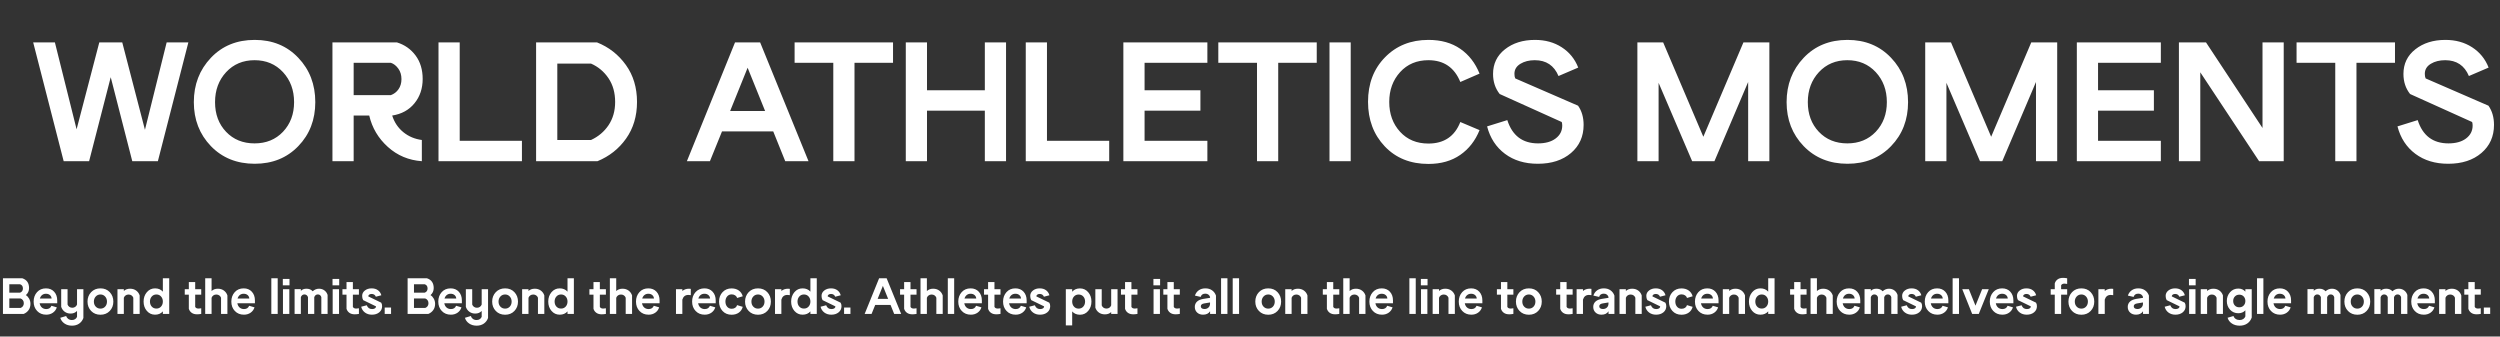 <svg width="884" height="119" viewBox="0 0 884 119" fill="none" xmlns="http://www.w3.org/2000/svg">
<rect x="0" y="0" width="884" height="119" fill="#333333" stroke="none"/>
<path d="M11.732 14.988L19.408 14.988L27.084 45.721L35.111 14.988L43.227 14.988L51.254 45.897L58.93 14.988L66.606 14.988L55.824 57H46.772L39.154 27.293L31.508 57H22.514L11.732 14.988ZM68.539 36.111C68.539 29.9 70.551 24.676 74.574 20.438C78.578 16.219 83.744 14.109 90.072 14.109C96.342 14.109 101.479 16.219 105.482 20.438C109.486 24.637 111.488 29.861 111.488 36.111C111.488 42.342 109.486 47.527 105.482 51.668C101.479 55.828 96.342 57.908 90.072 57.908C83.764 57.908 78.598 55.828 74.574 51.668C70.551 47.488 68.539 42.303 68.539 36.111ZM76.039 36.111C76.039 40.369 77.338 43.865 79.936 46.6C82.533 49.334 85.893 50.701 90.014 50.701C94.115 50.701 97.465 49.334 100.063 46.6C102.68 43.826 103.988 40.33 103.988 36.111C103.988 31.873 102.68 28.338 100.062 25.506C97.445 22.693 94.096 21.287 90.014 21.287C85.932 21.287 82.582 22.693 79.965 25.506C77.348 28.338 76.039 31.873 76.039 36.111ZM138.676 40.857C139.438 43.26 140.756 45.223 142.631 46.746C144.486 48.25 146.664 49.168 149.164 49.5V57C144.516 56.668 140.512 54.988 137.152 51.961C133.773 48.914 131.576 45.213 130.561 40.857H125.053L125.053 57L117.553 57L117.553 14.988L140.346 14.988C143.08 15.828 145.287 17.381 146.967 19.646C148.627 21.893 149.457 24.646 149.457 27.908C149.457 31.287 148.49 34.158 146.557 36.522C144.643 38.885 142.016 40.33 138.676 40.857ZM125.053 22.195V33.65H138.178C139.311 33.24 140.219 32.547 140.902 31.57C141.605 30.574 141.957 29.373 141.957 27.967C141.957 26.541 141.596 25.32 140.873 24.305C140.111 23.23 139.213 22.527 138.178 22.195L125.053 22.195ZM155.053 57V14.988L162.553 14.988V49.793L184.555 49.793V57L155.053 57ZM189.564 57V14.988L211.098 14.988C215.277 16.648 218.686 19.314 221.322 22.986C223.939 26.639 225.248 30.994 225.248 36.053C225.248 41.053 223.959 45.369 221.381 49.002C218.842 52.596 215.473 55.262 211.273 57L189.564 57ZM197.064 49.5H208.988C211.566 48.309 213.627 46.57 215.17 44.285C216.732 41.961 217.514 39.217 217.514 36.053C217.514 32.791 216.732 29.998 215.17 27.674C213.588 25.33 211.527 23.602 208.988 22.488L197.064 22.488V49.5ZM242.885 57L259.906 14.988H268.783L285.893 57H277.66L273.412 46.453H255.307L251.029 57H242.885ZM258.178 39.246H270.541L264.359 23.953L258.178 39.246ZM280.971 22.195V14.988L315.775 14.988V22.195L302.152 22.195V57L294.652 57V22.195L280.971 22.195ZM320.287 57V14.988L327.787 14.988V31.922L348.236 31.922V14.988H355.736V57H348.236V39.129L327.787 39.129V57H320.287ZM362.709 57V14.988L370.209 14.988V49.793L392.211 49.793V57L362.709 57ZM397.221 57V14.988L426.928 14.988V22.195L404.721 22.195V31.922L424.467 31.922V39.129H404.721V49.793H426.928V57H397.221ZM430.795 22.195V14.988L465.6 14.988V22.195L451.977 22.195V57H444.477V22.195L430.795 22.195ZM470.111 57V14.988H477.611V57L470.111 57ZM516.371 28.992C514.281 23.855 510.521 21.287 505.092 21.287C500.971 21.287 497.631 22.693 495.072 25.506C492.514 28.338 491.234 31.854 491.234 36.053C491.234 40.291 492.514 43.807 495.072 46.6C497.611 49.373 500.951 50.76 505.092 50.76C510.619 50.76 514.379 48.221 516.371 43.143L523.168 46.014C521.664 49.744 519.389 52.664 516.342 54.773C513.275 56.902 509.525 57.967 505.092 57.967C498.725 57.967 493.578 55.897 489.652 51.756C485.707 47.596 483.734 42.342 483.734 35.994C483.734 29.588 485.736 24.344 489.74 20.262C493.744 16.16 498.861 14.109 505.092 14.109C509.564 14.109 513.324 15.164 516.371 17.273C519.398 19.363 521.664 22.283 523.168 26.033L516.371 28.992ZM532.982 42.469C534.74 47.957 538.363 50.701 543.852 50.701C546.469 50.701 548.539 50.125 550.062 48.973C551.625 47.801 552.406 46.277 552.406 44.402C552.406 43.914 552.348 43.494 552.23 43.143L530.287 33.24C528.725 31.268 527.943 28.904 527.943 26.15C527.943 22.557 529.34 19.656 532.133 17.449C534.945 15.223 538.49 14.109 542.768 14.109C546.4 14.109 549.555 14.979 552.23 16.717C554.926 18.455 556.869 20.848 558.061 23.895L551.088 26.883C549.525 23.152 546.732 21.287 542.709 21.287C540.717 21.287 539.027 21.707 537.641 22.547C536.215 23.406 535.502 24.588 535.502 26.092C535.502 26.775 535.6 27.322 535.795 27.732L558.002 37.371C559.311 39.227 559.965 41.492 559.965 44.168C559.965 48.25 558.48 51.56 555.512 54.1C552.543 56.639 548.627 57.908 543.764 57.908C539.174 57.908 535.307 56.736 532.162 54.393C529.018 52.049 526.908 48.816 525.834 44.695L532.982 42.469ZM578.979 57V14.988L588.09 14.988L602.299 48.357L616.479 14.988L625.648 14.988V57H618.148V28.992L606.225 57H598.344L586.479 29.285V57H578.979ZM631.742 36.111C631.742 29.9 633.754 24.676 637.777 20.438C641.781 16.219 646.947 14.109 653.275 14.109C659.545 14.109 664.682 16.219 668.686 20.438C672.689 24.637 674.691 29.861 674.691 36.111C674.691 42.342 672.689 47.527 668.686 51.668C664.682 55.828 659.545 57.908 653.275 57.908C646.967 57.908 641.801 55.828 637.777 51.668C633.754 47.488 631.742 42.303 631.742 36.111ZM639.242 36.111C639.242 40.369 640.541 43.865 643.139 46.6C645.736 49.334 649.096 50.701 653.217 50.701C657.318 50.701 660.668 49.334 663.266 46.6C665.883 43.826 667.191 40.33 667.191 36.111C667.191 31.873 665.883 28.338 663.266 25.506C660.648 22.693 657.299 21.287 653.217 21.287C649.135 21.287 645.785 22.693 643.168 25.506C640.551 28.338 639.242 31.873 639.242 36.111ZM680.756 57V14.988H689.867L704.076 48.357L718.256 14.988L727.426 14.988V57H719.926V28.992L708.002 57H700.121L688.256 29.285V57H680.756ZM734.369 57V14.988L764.076 14.988V22.195L741.869 22.195V31.922L761.615 31.922V39.129H741.869V49.793H764.076V57L734.369 57ZM770.463 57V14.988L780.043 14.988L800.023 45.252V14.988L807.523 14.988V57H798.822L778.021 25.564V57H770.463ZM812.064 22.195V14.988L846.869 14.988V22.195L833.246 22.195V57L825.746 57V22.195L812.064 22.195ZM854.896 42.469C856.654 47.957 860.277 50.701 865.766 50.701C868.383 50.701 870.453 50.125 871.977 48.973C873.539 47.801 874.32 46.277 874.32 44.402C874.32 43.914 874.262 43.494 874.145 43.143L852.201 33.24C850.639 31.268 849.857 28.904 849.857 26.15C849.857 22.557 851.254 19.656 854.047 17.449C856.859 15.223 860.404 14.109 864.682 14.109C868.314 14.109 871.469 14.979 874.145 16.717C876.84 18.455 878.783 20.848 879.975 23.895L873.002 26.883C871.439 23.152 868.646 21.287 864.623 21.287C862.631 21.287 860.941 21.707 859.555 22.547C858.129 23.406 857.416 24.588 857.416 26.092C857.416 26.775 857.514 27.322 857.709 27.732L879.916 37.371C881.225 39.227 881.879 41.492 881.879 44.168C881.879 48.25 880.395 51.56 877.426 54.1C874.457 56.639 870.541 57.908 865.678 57.908C861.088 57.908 857.221 56.736 854.076 54.393C850.932 52.049 848.822 48.816 847.748 44.695L854.896 42.469Z" fill="white"/>
<path d="M1.046 111V98.397H7.884C9.478 98.924 10.274 100.078 10.274 101.859C10.274 102.873 9.896 103.705 9.141 104.355C9.592 104.625 9.976 105.038 10.292 105.595C10.608 106.157 10.767 106.77 10.767 107.432C10.767 108.293 10.55 109.028 10.116 109.638C9.683 110.247 9.105 110.701 8.385 111H1.046ZM3.296 103.494H7.075C7.761 103.236 8.104 102.738 8.104 102C8.104 101.232 7.761 100.734 7.075 100.506H3.296V103.494ZM3.296 108.891H7.269C7.608 108.768 7.887 108.562 8.104 108.275C8.314 107.994 8.42 107.643 8.42 107.221C8.42 106.799 8.314 106.444 8.104 106.157C7.881 105.853 7.603 105.647 7.269 105.542H3.296V108.891ZM20.083 108.68C19.849 109.453 19.395 110.08 18.721 110.561C18.053 111.035 17.259 111.272 16.339 111.272C15.026 111.272 13.957 110.836 13.131 109.963C12.305 109.096 11.892 107.988 11.892 106.641C11.892 105.305 12.296 104.188 13.104 103.292C13.901 102.407 14.95 101.965 16.251 101.965C17.452 101.965 18.416 102.36 19.143 103.151C19.869 103.937 20.232 104.962 20.232 106.228V107.238H14.019C14.142 107.889 14.411 108.393 14.827 108.75C15.243 109.107 15.759 109.286 16.374 109.286C17.265 109.286 17.871 108.896 18.193 108.117L20.083 108.68ZM14.089 105.568H18.246C18.217 105.076 18.023 104.672 17.666 104.355C17.303 104.033 16.831 103.872 16.251 103.872C15.718 103.872 15.264 104.021 14.889 104.32C14.52 104.613 14.253 105.029 14.089 105.568ZM21.314 112.371L23.405 111.738C23.528 112.16 23.769 112.503 24.126 112.767C24.489 113.03 24.926 113.162 25.436 113.162C25.881 113.162 26.265 113.054 26.587 112.837C26.915 112.614 27.132 112.339 27.237 112.011V109.954C26.645 110.569 25.89 110.877 24.97 110.877C24.155 110.877 23.452 110.657 22.86 110.218C22.274 109.778 21.867 109.204 21.639 108.495V102.255H23.889V107.687C24.012 108.021 24.22 108.293 24.513 108.504C24.806 108.715 25.157 108.82 25.567 108.82C25.972 108.82 26.32 108.715 26.613 108.504C26.912 108.287 27.12 108.009 27.237 107.669V102.255H29.487V112.441C29.194 113.268 28.699 113.927 28.002 114.419C27.299 114.911 26.449 115.157 25.453 115.157C24.422 115.157 23.534 114.899 22.79 114.384C22.04 113.862 21.548 113.191 21.314 112.371ZM30.946 106.641C30.946 105.316 31.374 104.203 32.23 103.301C33.079 102.41 34.178 101.965 35.525 101.965C36.873 101.965 37.966 102.41 38.804 103.301C39.653 104.203 40.078 105.316 40.078 106.641C40.078 107.971 39.653 109.078 38.804 109.963C37.954 110.848 36.861 111.29 35.525 111.29C34.184 111.29 33.085 110.848 32.23 109.963C31.374 109.078 30.946 107.971 30.946 106.641ZM33.196 106.641C33.196 107.367 33.416 107.962 33.855 108.425C34.295 108.894 34.852 109.128 35.525 109.128C36.193 109.128 36.744 108.894 37.178 108.425C37.611 107.956 37.828 107.361 37.828 106.641C37.828 105.926 37.608 105.328 37.169 104.848C36.73 104.367 36.182 104.127 35.525 104.127C34.852 104.127 34.295 104.367 33.855 104.848C33.416 105.328 33.196 105.926 33.196 106.641ZM41.537 111V102.255H43.787V102.896C44.355 102.357 45.094 102.088 46.002 102.088C46.84 102.088 47.558 102.308 48.155 102.747C48.747 103.181 49.157 103.755 49.386 104.47V111H47.136V105.278C47.013 104.944 46.808 104.672 46.52 104.461C46.233 104.25 45.882 104.145 45.466 104.145C45.05 104.145 44.698 104.25 44.411 104.461C44.112 104.678 43.904 104.956 43.787 105.296V111H41.537ZM50.774 106.623C50.774 105.322 51.158 104.221 51.926 103.318C52.693 102.416 53.66 101.965 54.826 101.965C55.98 101.965 56.9 102.354 57.586 103.134V98.397H59.836V111H57.586V110.104C56.9 110.883 55.98 111.272 54.826 111.272C53.66 111.272 52.693 110.827 51.926 109.937C51.158 109.046 50.774 107.941 50.774 106.623ZM53.024 106.623C53.024 107.35 53.235 107.944 53.657 108.407C54.079 108.876 54.63 109.11 55.31 109.11C55.977 109.11 56.523 108.876 56.944 108.407C57.372 107.933 57.586 107.338 57.586 106.623C57.586 105.914 57.372 105.319 56.944 104.839C56.523 104.364 55.977 104.127 55.31 104.127C54.636 104.127 54.088 104.364 53.666 104.839C53.238 105.319 53.024 105.914 53.024 106.623ZM71.156 111C70.617 111.094 70.125 111.141 69.68 111.141C68.894 111.141 68.259 110.962 67.772 110.604C67.28 110.247 66.946 109.772 66.77 109.181V104.197H65.329V102.255H66.77V99.732H69.02V102.255H71.156V104.197H69.02V108.513C69.214 108.911 69.615 109.11 70.225 109.11C70.482 109.11 70.793 109.075 71.156 109.005V111ZM72.562 111V98.397H74.812V102.914C75.387 102.363 76.125 102.088 77.027 102.088C77.865 102.088 78.583 102.308 79.181 102.747C79.772 103.181 80.183 103.755 80.411 104.47V111H78.161V105.278C78.038 104.944 77.833 104.672 77.546 104.461C77.259 104.25 76.907 104.145 76.491 104.145C76.075 104.145 75.724 104.25 75.436 104.461C75.138 104.678 74.93 104.956 74.812 105.296V111H72.562ZM89.991 108.68C89.757 109.453 89.303 110.08 88.629 110.561C87.961 111.035 87.167 111.272 86.247 111.272C84.935 111.272 83.865 110.836 83.039 109.963C82.213 109.096 81.8 107.988 81.8 106.641C81.8 105.305 82.204 104.188 83.013 103.292C83.81 102.407 84.858 101.965 86.159 101.965C87.36 101.965 88.324 102.36 89.051 103.151C89.777 103.937 90.141 104.962 90.141 106.228V107.238H83.927C84.05 107.889 84.319 108.393 84.735 108.75C85.151 109.107 85.667 109.286 86.282 109.286C87.173 109.286 87.779 108.896 88.102 108.117L89.991 108.68ZM83.997 105.568H88.154C88.125 105.076 87.932 104.672 87.574 104.355C87.211 104.033 86.739 103.872 86.159 103.872C85.626 103.872 85.172 104.021 84.797 104.32C84.428 104.613 84.161 105.029 83.997 105.568ZM95.941 111V98.397H98.191V111H95.941ZM100.002 98.634H102.366V100.884H100.002V98.634ZM100.055 111V102.255H102.305V111H100.055ZM112.816 102.088C113.549 102.088 114.188 102.293 114.732 102.703C115.266 103.107 115.635 103.641 115.84 104.303V111H113.625V105.076C113.426 104.432 113.01 104.109 112.377 104.109C112.072 104.109 111.812 104.197 111.595 104.373C111.378 104.549 111.22 104.789 111.12 105.094V111H108.905V105.076C108.806 104.783 108.647 104.549 108.431 104.373C108.208 104.197 107.941 104.109 107.631 104.109C107.338 104.109 107.08 104.197 106.857 104.373C106.641 104.549 106.482 104.789 106.383 105.094V111H104.168V102.237H106.383V102.861C106.84 102.346 107.508 102.088 108.387 102.088C109.301 102.088 110.027 102.39 110.566 102.993C111.223 102.39 111.973 102.088 112.816 102.088ZM117.58 98.634H119.944V100.884H117.58V98.634ZM117.633 111V102.255H119.883V111H117.633ZM126.914 111C126.375 111.094 125.883 111.141 125.438 111.141C124.652 111.141 124.017 110.962 123.53 110.604C123.038 110.247 122.704 109.772 122.528 109.181V104.197H121.087V102.255H122.528V99.732H124.778V102.255H126.914V104.197H124.778V108.513C124.972 108.911 125.373 109.11 125.982 109.11C126.24 109.11 126.551 109.075 126.914 109.005V111ZM132.899 104.918C132.63 104.268 132.132 103.942 131.405 103.942C131.06 103.942 130.775 104.021 130.553 104.18C130.33 104.338 130.219 104.546 130.219 104.804L134.789 107.019C135.006 107.347 135.114 107.763 135.114 108.267C135.114 109.163 134.774 109.89 134.095 110.446C133.421 110.997 132.56 111.272 131.511 111.272C130.544 111.272 129.721 111.018 129.041 110.508C128.355 109.992 127.913 109.31 127.714 108.46L129.691 107.941C130.025 108.838 130.649 109.286 131.563 109.286C131.991 109.286 132.334 109.198 132.592 109.022C132.844 108.847 132.97 108.618 132.97 108.337L128.417 106.122C128.177 105.694 128.057 105.196 128.057 104.628C128.057 103.86 128.379 103.225 129.023 102.721C129.668 102.217 130.462 101.965 131.405 101.965C132.308 101.965 133.061 102.19 133.664 102.642C134.256 103.087 134.648 103.676 134.842 104.408L132.899 104.918ZM136.028 108.75H138.278V111H136.028V108.75ZM144.132 111V98.397H150.97C152.563 98.924 153.36 100.078 153.36 101.859C153.36 102.873 152.982 103.705 152.227 104.355C152.678 104.625 153.062 105.038 153.378 105.595C153.694 106.157 153.853 106.77 153.853 107.432C153.853 108.293 153.636 109.028 153.202 109.638C152.769 110.247 152.191 110.701 151.471 111H144.132ZM146.382 103.494H150.161C150.847 103.236 151.189 102.738 151.189 102C151.189 101.232 150.847 100.734 150.161 100.506H146.382V103.494ZM146.382 108.891H150.354C150.694 108.768 150.973 108.562 151.189 108.275C151.4 107.994 151.506 107.643 151.506 107.221C151.506 106.799 151.4 106.444 151.189 106.157C150.967 105.853 150.688 105.647 150.354 105.542H146.382V108.891ZM163.169 108.68C162.935 109.453 162.48 110.08 161.807 110.561C161.139 111.035 160.345 111.272 159.425 111.272C158.112 111.272 157.043 110.836 156.217 109.963C155.391 109.096 154.978 107.988 154.978 106.641C154.978 105.305 155.382 104.188 156.19 103.292C156.987 102.407 158.036 101.965 159.337 101.965C160.538 101.965 161.502 102.36 162.229 103.151C162.955 103.937 163.318 104.962 163.318 106.228V107.238H157.104C157.228 107.889 157.497 108.393 157.913 108.75C158.329 109.107 158.845 109.286 159.46 109.286C160.351 109.286 160.957 108.896 161.279 108.117L163.169 108.68ZM157.175 105.568H161.332C161.303 105.076 161.109 104.672 160.752 104.355C160.389 104.033 159.917 103.872 159.337 103.872C158.804 103.872 158.35 104.021 157.975 104.32C157.605 104.613 157.339 105.029 157.175 105.568ZM164.399 112.371L166.491 111.738C166.614 112.16 166.854 112.503 167.212 112.767C167.575 113.03 168.012 113.162 168.521 113.162C168.967 113.162 169.351 113.054 169.673 112.837C170.001 112.614 170.218 112.339 170.323 112.011V109.954C169.731 110.569 168.976 110.877 168.056 110.877C167.241 110.877 166.538 110.657 165.946 110.218C165.36 109.778 164.953 109.204 164.725 108.495V102.255H166.975V107.687C167.098 108.021 167.306 108.293 167.599 108.504C167.892 108.715 168.243 108.82 168.653 108.82C169.058 108.82 169.406 108.715 169.699 108.504C169.998 108.287 170.206 108.009 170.323 107.669V102.255H172.573V112.441C172.28 113.268 171.785 113.927 171.088 114.419C170.385 114.911 169.535 115.157 168.539 115.157C167.508 115.157 166.62 114.899 165.876 114.384C165.126 113.862 164.634 113.191 164.399 112.371ZM174.032 106.641C174.032 105.316 174.46 104.203 175.315 103.301C176.165 102.41 177.264 101.965 178.611 101.965C179.959 101.965 181.052 102.41 181.89 103.301C182.739 104.203 183.164 105.316 183.164 106.641C183.164 107.971 182.739 109.078 181.89 109.963C181.04 110.848 179.947 111.29 178.611 111.29C177.27 111.29 176.171 110.848 175.315 109.963C174.46 109.078 174.032 107.971 174.032 106.641ZM176.282 106.641C176.282 107.367 176.502 107.962 176.941 108.425C177.381 108.894 177.938 109.128 178.611 109.128C179.279 109.128 179.83 108.894 180.264 108.425C180.697 107.956 180.914 107.361 180.914 106.641C180.914 105.926 180.694 105.328 180.255 104.848C179.815 104.367 179.268 104.127 178.611 104.127C177.938 104.127 177.381 104.367 176.941 104.848C176.502 105.328 176.282 105.926 176.282 106.641ZM184.623 111V102.255H186.873V102.896C187.441 102.357 188.18 102.088 189.088 102.088C189.926 102.088 190.644 102.308 191.241 102.747C191.833 103.181 192.243 103.755 192.472 104.47V111H190.222V105.278C190.099 104.944 189.894 104.672 189.606 104.461C189.319 104.25 188.968 104.145 188.552 104.145C188.136 104.145 187.784 104.25 187.497 104.461C187.198 104.678 186.99 104.956 186.873 105.296V111H184.623ZM193.86 106.623C193.86 105.322 194.244 104.221 195.012 103.318C195.779 102.416 196.746 101.965 197.912 101.965C199.066 101.965 199.986 102.354 200.672 103.134V98.397H202.922V111H200.672V110.104C199.986 110.883 199.066 111.272 197.912 111.272C196.746 111.272 195.779 110.827 195.012 109.937C194.244 109.046 193.86 107.941 193.86 106.623ZM196.11 106.623C196.11 107.35 196.321 107.944 196.743 108.407C197.165 108.876 197.716 109.11 198.396 109.11C199.063 109.11 199.608 108.876 200.03 108.407C200.458 107.933 200.672 107.338 200.672 106.623C200.672 105.914 200.458 105.319 200.03 104.839C199.608 104.364 199.063 104.127 198.396 104.127C197.722 104.127 197.174 104.364 196.752 104.839C196.324 105.319 196.11 105.914 196.11 106.623ZM214.242 111C213.703 111.094 213.211 111.141 212.766 111.141C211.98 111.141 211.345 110.962 210.858 110.604C210.366 110.247 210.032 109.772 209.856 109.181V104.197H208.415V102.255H209.856V99.732H212.106V102.255H214.242V104.197H212.106V108.513C212.3 108.911 212.701 109.11 213.311 109.11C213.568 109.11 213.879 109.075 214.242 109.005V111ZM215.648 111V98.397H217.898V102.914C218.473 102.363 219.211 102.088 220.113 102.088C220.951 102.088 221.669 102.308 222.267 102.747C222.858 103.181 223.269 103.755 223.497 104.47V111H221.247V105.278C221.124 104.944 220.919 104.672 220.632 104.461C220.345 104.25 219.993 104.145 219.577 104.145C219.161 104.145 218.81 104.25 218.522 104.461C218.224 104.678 218.016 104.956 217.898 105.296V111H215.648ZM233.077 108.68C232.843 109.453 232.389 110.08 231.715 110.561C231.047 111.035 230.253 111.272 229.333 111.272C228.021 111.272 226.951 110.836 226.125 109.963C225.299 109.096 224.886 107.988 224.886 106.641C224.886 105.305 225.29 104.188 226.099 103.292C226.896 102.407 227.944 101.965 229.245 101.965C230.446 101.965 231.41 102.36 232.137 103.151C232.863 103.937 233.227 104.962 233.227 106.228V107.238H227.013C227.136 107.889 227.405 108.393 227.821 108.75C228.237 109.107 228.753 109.286 229.368 109.286C230.259 109.286 230.865 108.896 231.188 108.117L233.077 108.68ZM227.083 105.568H231.24C231.211 105.076 231.018 104.672 230.66 104.355C230.297 104.033 229.825 103.872 229.245 103.872C228.712 103.872 228.258 104.021 227.883 104.32C227.514 104.613 227.247 105.029 227.083 105.568ZM244.266 104.373C244.008 104.314 243.721 104.285 243.404 104.285C242.32 104.285 241.611 104.839 241.277 105.946V111H239.027V102.255H241.277V102.896C241.916 102.357 242.704 102.088 243.642 102.088C243.882 102.088 244.09 102.105 244.266 102.141V104.373ZM252.923 108.68C252.688 109.453 252.234 110.08 251.561 110.561C250.893 111.035 250.099 111.272 249.179 111.272C247.866 111.272 246.797 110.836 245.971 109.963C245.145 109.096 244.731 107.988 244.731 106.641C244.731 105.305 245.136 104.188 245.944 103.292C246.741 102.407 247.79 101.965 249.091 101.965C250.292 101.965 251.256 102.36 251.982 103.151C252.709 103.937 253.072 104.962 253.072 106.228V107.238H246.858C246.981 107.889 247.251 108.393 247.667 108.75C248.083 109.107 248.599 109.286 249.214 109.286C250.104 109.286 250.711 108.896 251.033 108.117L252.923 108.68ZM246.929 105.568H251.086C251.057 105.076 250.863 104.672 250.506 104.355C250.143 104.033 249.671 103.872 249.091 103.872C248.558 103.872 248.104 104.021 247.729 104.32C247.359 104.613 247.093 105.029 246.929 105.568ZM258.688 111.29C257.376 111.29 256.31 110.848 255.489 109.963C254.669 109.078 254.259 107.965 254.259 106.623C254.259 105.287 254.672 104.18 255.498 103.301C256.324 102.422 257.388 101.982 258.688 101.982C259.708 101.982 260.566 102.234 261.264 102.738C261.955 103.242 262.412 103.919 262.635 104.769L260.631 105.366C260.531 104.985 260.312 104.681 259.972 104.452C259.614 104.212 259.198 104.092 258.724 104.092C258.056 104.092 257.52 104.335 257.115 104.821C256.711 105.308 256.509 105.908 256.509 106.623C256.509 107.361 256.711 107.971 257.115 108.451C257.52 108.938 258.062 109.181 258.741 109.181C259.222 109.181 259.635 109.061 259.98 108.82C260.314 108.586 260.531 108.275 260.631 107.889L262.635 108.495C262.412 109.356 261.955 110.036 261.264 110.534C260.566 111.038 259.708 111.29 258.688 111.29ZM263.452 106.641C263.452 105.316 263.88 104.203 264.735 103.301C265.585 102.41 266.684 101.965 268.031 101.965C269.379 101.965 270.472 102.41 271.31 103.301C272.159 104.203 272.584 105.316 272.584 106.641C272.584 107.971 272.159 109.078 271.31 109.963C270.46 110.848 269.367 111.29 268.031 111.29C266.689 111.29 265.591 110.848 264.735 109.963C263.88 109.078 263.452 107.971 263.452 106.641ZM265.702 106.641C265.702 107.367 265.922 107.962 266.361 108.425C266.801 108.894 267.357 109.128 268.031 109.128C268.699 109.128 269.25 108.894 269.684 108.425C270.117 107.956 270.334 107.361 270.334 106.641C270.334 105.926 270.114 105.328 269.675 104.848C269.235 104.367 268.688 104.127 268.031 104.127C267.357 104.127 266.801 104.367 266.361 104.848C265.922 105.328 265.702 105.926 265.702 106.641ZM279.281 104.373C279.023 104.314 278.736 104.285 278.42 104.285C277.336 104.285 276.627 104.839 276.293 105.946V111H274.043V102.255H276.293V102.896C276.932 102.357 277.72 102.088 278.657 102.088C278.897 102.088 279.105 102.105 279.281 102.141V104.373ZM279.747 106.623C279.747 105.322 280.131 104.221 280.898 103.318C281.666 102.416 282.633 101.965 283.799 101.965C284.953 101.965 285.873 102.354 286.559 103.134V98.397H288.809V111H286.559V110.104C285.873 110.883 284.953 111.272 283.799 111.272C282.633 111.272 281.666 110.827 280.898 109.937C280.131 109.046 279.747 107.941 279.747 106.623ZM281.997 106.623C281.997 107.35 282.208 107.944 282.63 108.407C283.052 108.876 283.603 109.11 284.282 109.11C284.95 109.11 285.495 108.876 285.917 108.407C286.345 107.933 286.559 107.338 286.559 106.623C286.559 105.914 286.345 105.319 285.917 104.839C285.495 104.364 284.95 104.127 284.282 104.127C283.608 104.127 283.061 104.364 282.639 104.839C282.211 105.319 281.997 105.914 281.997 106.623ZM295.339 104.918C295.069 104.268 294.571 103.942 293.845 103.942C293.499 103.942 293.215 104.021 292.992 104.18C292.77 104.338 292.658 104.546 292.658 104.804L297.229 107.019C297.445 107.347 297.554 107.763 297.554 108.267C297.554 109.163 297.214 109.89 296.534 110.446C295.86 110.997 294.999 111.272 293.95 111.272C292.983 111.272 292.16 111.018 291.48 110.508C290.795 109.992 290.353 109.31 290.153 108.46L292.131 107.941C292.465 108.838 293.089 109.286 294.003 109.286C294.431 109.286 294.773 109.198 295.031 109.022C295.283 108.847 295.409 108.618 295.409 108.337L290.856 106.122C290.616 105.694 290.496 105.196 290.496 104.628C290.496 103.86 290.818 103.225 291.463 102.721C292.107 102.217 292.901 101.965 293.845 101.965C294.747 101.965 295.5 102.19 296.104 102.642C296.695 103.087 297.088 103.676 297.281 104.408L295.339 104.918ZM298.468 108.75H300.718V111H298.468V108.75ZM305.745 111L310.852 98.397H313.515L318.647 111H316.178L314.903 107.836H309.472L308.188 111H305.745ZM310.333 105.674H314.042L312.188 101.086L310.333 105.674ZM324.088 111C323.549 111.094 323.057 111.141 322.611 111.141C321.826 111.141 321.19 110.962 320.704 110.604C320.212 110.247 319.878 109.772 319.702 109.181V104.197H318.261V102.255H319.702V99.732H321.952V102.255H324.088V104.197H321.952V108.513C322.146 108.911 322.547 109.11 323.156 109.11C323.414 109.11 323.725 109.075 324.088 109.005V111ZM325.494 111V98.397H327.744V102.914C328.318 102.363 329.057 102.088 329.959 102.088C330.797 102.088 331.515 102.308 332.112 102.747C332.704 103.181 333.114 103.755 333.343 104.47V111H331.093V105.278C330.97 104.944 330.765 104.672 330.478 104.461C330.19 104.25 329.839 104.145 329.423 104.145C329.007 104.145 328.655 104.25 328.368 104.461C328.069 104.678 327.861 104.956 327.744 105.296V111H325.494ZM335.145 111V98.397H337.395V111H335.145ZM347.036 108.68C346.802 109.453 346.348 110.08 345.674 110.561C345.006 111.035 344.212 111.272 343.292 111.272C341.979 111.272 340.91 110.836 340.084 109.963C339.258 109.096 338.845 107.988 338.845 106.641C338.845 105.305 339.249 104.188 340.058 103.292C340.854 102.407 341.903 101.965 343.204 101.965C344.405 101.965 345.369 102.36 346.096 103.151C346.822 103.937 347.186 104.962 347.186 106.228V107.238H340.972C341.095 107.889 341.364 108.393 341.78 108.75C342.196 109.107 342.712 109.286 343.327 109.286C344.218 109.286 344.824 108.896 345.146 108.117L347.036 108.68ZM341.042 105.568H345.199C345.17 105.076 344.977 104.672 344.619 104.355C344.256 104.033 343.784 103.872 343.204 103.872C342.671 103.872 342.217 104.021 341.842 104.32C341.473 104.613 341.206 105.029 341.042 105.568ZM353.777 111C353.238 111.094 352.746 111.141 352.301 111.141C351.516 111.141 350.88 110.962 350.394 110.604C349.901 110.247 349.567 109.772 349.392 109.181V104.197H347.95V102.255H349.392V99.732H351.642V102.255H353.777V104.197H351.642V108.513C351.835 108.911 352.236 109.11 352.846 109.11C353.104 109.11 353.414 109.075 353.777 109.005V111ZM362.874 108.68C362.64 109.453 362.186 110.08 361.512 110.561C360.844 111.035 360.05 111.272 359.13 111.272C357.817 111.272 356.748 110.836 355.922 109.963C355.096 109.096 354.683 107.988 354.683 106.641C354.683 105.305 355.087 104.188 355.896 103.292C356.692 102.407 357.741 101.965 359.042 101.965C360.243 101.965 361.207 102.36 361.934 103.151C362.66 103.937 363.023 104.962 363.023 106.228V107.238H356.81C356.933 107.889 357.202 108.393 357.618 108.75C358.034 109.107 358.55 109.286 359.165 109.286C360.056 109.286 360.662 108.896 360.984 108.117L362.874 108.68ZM356.88 105.568H361.037C361.008 105.076 360.814 104.672 360.457 104.355C360.094 104.033 359.622 103.872 359.042 103.872C358.509 103.872 358.055 104.021 357.68 104.32C357.311 104.613 357.044 105.029 356.88 105.568ZM369.132 104.918C368.862 104.268 368.364 103.942 367.638 103.942C367.292 103.942 367.008 104.021 366.785 104.18C366.562 104.338 366.451 104.546 366.451 104.804L371.021 107.019C371.238 107.347 371.347 107.763 371.347 108.267C371.347 109.163 371.007 109.89 370.327 110.446C369.653 110.997 368.792 111.272 367.743 111.272C366.776 111.272 365.953 111.018 365.273 110.508C364.588 109.992 364.146 109.31 363.946 108.46L365.924 107.941C366.258 108.838 366.882 109.286 367.796 109.286C368.224 109.286 368.566 109.198 368.824 109.022C369.076 108.847 369.202 108.618 369.202 108.337L364.649 106.122C364.409 105.694 364.289 105.196 364.289 104.628C364.289 103.86 364.611 103.225 365.256 102.721C365.9 102.217 366.694 101.965 367.638 101.965C368.54 101.965 369.293 102.19 369.896 102.642C370.488 103.087 370.881 103.676 371.074 104.408L369.132 104.918ZM376.875 115.052V102.255H379.125V103.151C379.811 102.372 380.73 101.982 381.885 101.982C383.051 101.982 384.018 102.428 384.785 103.318C385.553 104.209 385.937 105.311 385.937 106.623C385.937 107.93 385.553 109.034 384.785 109.937C384.018 110.839 383.051 111.29 381.885 111.29C380.73 111.29 379.811 110.9 379.125 110.121V115.052H376.875ZM379.125 106.623C379.125 107.344 379.336 107.941 379.758 108.416C380.18 108.891 380.728 109.128 381.401 109.128C382.075 109.128 382.623 108.891 383.045 108.416C383.473 107.936 383.687 107.338 383.687 106.623C383.687 105.908 383.476 105.316 383.054 104.848C382.632 104.379 382.081 104.145 381.401 104.145C380.728 104.145 380.18 104.379 379.758 104.848C379.336 105.316 379.125 105.908 379.125 106.623ZM395.165 102.255V111H392.915V110.35C392.347 110.889 391.608 111.158 390.7 111.158C389.862 111.158 389.147 110.941 388.556 110.508C387.958 110.068 387.545 109.494 387.316 108.785V102.255H389.566V107.977C389.689 108.311 389.897 108.583 390.19 108.794C390.483 109.005 390.835 109.11 391.245 109.11C391.661 109.11 392.013 109.005 392.3 108.794C392.587 108.583 392.792 108.305 392.915 107.959V102.255H395.165ZM402.205 111C401.666 111.094 401.174 111.141 400.729 111.141C399.943 111.141 399.308 110.962 398.821 110.604C398.329 110.247 397.995 109.772 397.819 109.181V104.197H396.378V102.255H397.819V99.732H400.069V102.255H402.205V104.197H400.069V108.513C400.263 108.911 400.664 109.11 401.273 109.11C401.531 109.11 401.842 109.075 402.205 109.005V111ZM407.848 98.634H410.212V100.884H407.848V98.634ZM407.9 111V102.255H410.15V111H407.9ZM417.182 111C416.643 111.094 416.15 111.141 415.705 111.141C414.92 111.141 414.284 110.962 413.798 110.604C413.306 110.247 412.972 109.772 412.796 109.181V104.197H411.354V102.255H412.796V99.732H415.046V102.255H417.182V104.197H415.046V108.513C415.239 108.911 415.641 109.11 416.25 109.11C416.508 109.11 416.818 109.075 417.182 109.005V111ZM422.525 104.522C422.783 103.737 423.231 103.116 423.87 102.659C424.515 102.196 425.3 101.965 426.226 101.965C427.157 101.965 427.945 102.196 428.59 102.659C429.24 103.122 429.7 103.743 429.97 104.522V111H427.887V110.068C427.359 110.871 426.536 111.272 425.417 111.272C424.544 111.272 423.838 111.018 423.299 110.508C422.754 109.992 422.481 109.333 422.481 108.53C422.481 107.763 422.745 107.133 423.272 106.641C423.782 106.166 424.521 105.85 425.487 105.691L427.869 105.313V104.988C427.77 104.666 427.573 104.391 427.28 104.162C427.005 103.945 426.647 103.837 426.208 103.837C425.335 103.837 424.784 104.221 424.556 104.988L422.525 104.522ZM424.608 108.319C424.608 108.624 424.726 108.858 424.96 109.022C425.194 109.187 425.511 109.269 425.909 109.269C426.478 109.269 426.946 109.093 427.315 108.741C427.685 108.39 427.869 107.924 427.869 107.344V106.948L425.795 107.291C425.004 107.42 424.608 107.763 424.608 108.319ZM431.771 111V98.397H434.021V111H431.771ZM435.885 111V98.397H438.135V111H435.885ZM443.874 106.641C443.874 105.316 444.302 104.203 445.157 103.301C446.007 102.41 447.105 101.965 448.453 101.965C449.801 101.965 450.894 102.41 451.731 103.301C452.581 104.203 453.006 105.316 453.006 106.641C453.006 107.971 452.581 109.078 451.731 109.963C450.882 110.848 449.789 111.29 448.453 111.29C447.111 111.29 446.013 110.848 445.157 109.963C444.302 109.078 443.874 107.971 443.874 106.641ZM446.124 106.641C446.124 107.367 446.344 107.962 446.783 108.425C447.223 108.894 447.779 109.128 448.453 109.128C449.121 109.128 449.672 108.894 450.105 108.425C450.539 107.956 450.756 107.361 450.756 106.641C450.756 105.926 450.536 105.328 450.097 104.848C449.657 104.367 449.109 104.127 448.453 104.127C447.779 104.127 447.223 104.367 446.783 104.848C446.344 105.328 446.124 105.926 446.124 106.641ZM454.465 111V102.255H456.715V102.896C457.283 102.357 458.021 102.088 458.93 102.088C459.768 102.088 460.485 102.308 461.083 102.747C461.675 103.181 462.085 103.755 462.313 104.47V111H460.063V105.278C459.94 104.944 459.735 104.672 459.448 104.461C459.161 104.25 458.81 104.145 458.394 104.145C457.978 104.145 457.626 104.25 457.339 104.461C457.04 104.678 456.832 104.956 456.715 105.296V111H454.465ZM473.572 111C473.033 111.094 472.541 111.141 472.096 111.141C471.311 111.141 470.675 110.962 470.188 110.604C469.696 110.247 469.362 109.772 469.187 109.181V104.197H467.745V102.255H469.187V99.732H471.437V102.255H473.572V104.197H471.437V108.513C471.63 108.911 472.031 109.11 472.641 109.11C472.898 109.11 473.209 109.075 473.572 109.005V111ZM474.979 111V98.397H477.229V102.914C477.803 102.363 478.541 102.088 479.443 102.088C480.281 102.088 480.999 102.308 481.597 102.747C482.188 103.181 482.599 103.755 482.827 104.47V111H480.577V105.278C480.454 104.944 480.249 104.672 479.962 104.461C479.675 104.25 479.323 104.145 478.907 104.145C478.491 104.145 478.14 104.25 477.853 104.461C477.554 104.678 477.346 104.956 477.229 105.296V111H474.979ZM492.407 108.68C492.173 109.453 491.719 110.08 491.045 110.561C490.377 111.035 489.583 111.272 488.663 111.272C487.351 111.272 486.281 110.836 485.455 109.963C484.629 109.096 484.216 107.988 484.216 106.641C484.216 105.305 484.62 104.188 485.429 103.292C486.226 102.407 487.274 101.965 488.575 101.965C489.776 101.965 490.74 102.36 491.467 103.151C492.193 103.937 492.557 104.962 492.557 106.228V107.238H486.343C486.466 107.889 486.735 108.393 487.151 108.75C487.567 109.107 488.083 109.286 488.698 109.286C489.589 109.286 490.195 108.896 490.518 108.117L492.407 108.68ZM486.413 105.568H490.57C490.541 105.076 490.348 104.672 489.99 104.355C489.627 104.033 489.155 103.872 488.575 103.872C488.042 103.872 487.588 104.021 487.213 104.32C486.844 104.613 486.577 105.029 486.413 105.568ZM498.357 111V98.397H500.607V111H498.357ZM502.418 98.634H504.782V100.884H502.418V98.634ZM502.471 111V102.255H504.721V111H502.471ZM506.584 111V102.255H508.834V102.896C509.402 102.357 510.141 102.088 511.049 102.088C511.887 102.088 512.604 102.308 513.202 102.747C513.794 103.181 514.204 103.755 514.433 104.47V111H512.183V105.278C512.06 104.944 511.854 104.672 511.567 104.461C511.28 104.25 510.929 104.145 510.513 104.145C510.097 104.145 509.745 104.25 509.458 104.461C509.159 104.678 508.951 104.956 508.834 105.296V111H506.584ZM524.013 108.68C523.778 109.453 523.324 110.08 522.65 110.561C521.982 111.035 521.188 111.272 520.269 111.272C518.956 111.272 517.887 110.836 517.061 109.963C516.234 109.096 515.821 107.988 515.821 106.641C515.821 105.305 516.226 104.188 517.034 103.292C517.831 102.407 518.88 101.965 520.181 101.965C521.382 101.965 522.346 102.36 523.072 103.151C523.799 103.937 524.162 104.962 524.162 106.228V107.238H517.948C518.071 107.889 518.341 108.393 518.757 108.75C519.173 109.107 519.688 109.286 520.304 109.286C521.194 109.286 521.801 108.896 522.123 108.117L524.013 108.68ZM518.019 105.568H522.176C522.146 105.076 521.953 104.672 521.596 104.355C521.232 104.033 520.761 103.872 520.181 103.872C519.647 103.872 519.193 104.021 518.818 104.32C518.449 104.613 518.183 105.029 518.019 105.568ZM535.131 111C534.592 111.094 534.1 111.141 533.654 111.141C532.869 111.141 532.233 110.962 531.747 110.604C531.255 110.247 530.921 109.772 530.745 109.181V104.197H529.304V102.255H530.745V99.732H532.995V102.255H535.131V104.197H532.995V108.513C533.188 108.911 533.59 109.11 534.199 109.11C534.457 109.11 534.768 109.075 535.131 109.005V111ZM536.036 106.641C536.036 105.316 536.464 104.203 537.319 103.301C538.169 102.41 539.268 101.965 540.615 101.965C541.963 101.965 543.056 102.41 543.894 103.301C544.743 104.203 545.168 105.316 545.168 106.641C545.168 107.971 544.743 109.078 543.894 109.963C543.044 110.848 541.951 111.29 540.615 111.29C539.273 111.29 538.175 110.848 537.319 109.963C536.464 109.078 536.036 107.971 536.036 106.641ZM538.286 106.641C538.286 107.367 538.506 107.962 538.945 108.425C539.385 108.894 539.941 109.128 540.615 109.128C541.283 109.128 541.834 108.894 542.268 108.425C542.701 107.956 542.918 107.361 542.918 106.641C542.918 105.926 542.698 105.328 542.259 104.848C541.819 104.367 541.271 104.127 540.615 104.127C539.941 104.127 539.385 104.367 538.945 104.848C538.506 105.328 538.286 105.926 538.286 106.641ZM556.084 111C555.545 111.094 555.053 111.141 554.607 111.141C553.822 111.141 553.187 110.962 552.7 110.604C552.208 110.247 551.874 109.772 551.698 109.181V104.197H550.257V102.255H551.698V99.732H553.948V102.255H556.084V104.197H553.948V108.513C554.142 108.911 554.543 109.11 555.152 109.11C555.41 109.11 555.721 109.075 556.084 109.005V111ZM562.729 104.373C562.471 104.314 562.184 104.285 561.867 104.285C560.783 104.285 560.074 104.839 559.74 105.946V111H557.49V102.255H559.74V102.896C560.379 102.357 561.167 102.088 562.104 102.088C562.345 102.088 562.553 102.105 562.729 102.141V104.373ZM563.414 104.522C563.672 103.737 564.12 103.116 564.759 102.659C565.403 102.196 566.188 101.965 567.114 101.965C568.046 101.965 568.834 102.196 569.479 102.659C570.129 103.122 570.589 103.743 570.858 104.522V111H568.775V110.068C568.248 110.871 567.425 111.272 566.306 111.272C565.433 111.272 564.727 111.018 564.188 110.508C563.643 109.992 563.37 109.333 563.37 108.53C563.37 107.763 563.634 107.133 564.161 106.641C564.671 106.166 565.409 105.85 566.376 105.691L568.758 105.313V104.988C568.658 104.666 568.462 104.391 568.169 104.162C567.894 103.945 567.536 103.837 567.097 103.837C566.224 103.837 565.673 104.221 565.444 104.988L563.414 104.522ZM565.497 108.319C565.497 108.624 565.614 108.858 565.849 109.022C566.083 109.187 566.399 109.269 566.798 109.269C567.366 109.269 567.835 109.093 568.204 108.741C568.573 108.39 568.758 107.924 568.758 107.344V106.948L566.684 107.291C565.893 107.42 565.497 107.763 565.497 108.319ZM572.66 111V102.255H574.91V102.896C575.479 102.357 576.217 102.088 577.125 102.088C577.963 102.088 578.681 102.308 579.278 102.747C579.87 103.181 580.28 103.755 580.509 104.47V111H578.259V105.278C578.136 104.944 577.931 104.672 577.644 104.461C577.356 104.25 577.005 104.145 576.589 104.145C576.173 104.145 575.821 104.25 575.534 104.461C575.235 104.678 575.027 104.956 574.91 105.296V111H572.66ZM586.978 104.918C586.708 104.268 586.21 103.942 585.483 103.942C585.138 103.942 584.854 104.021 584.631 104.18C584.408 104.338 584.297 104.546 584.297 104.804L588.867 107.019C589.084 107.347 589.192 107.763 589.192 108.267C589.192 109.163 588.853 109.89 588.173 110.446C587.499 110.997 586.638 111.272 585.589 111.272C584.622 111.272 583.799 111.018 583.119 110.508C582.434 109.992 581.991 109.31 581.792 108.46L583.77 107.941C584.104 108.838 584.728 109.286 585.642 109.286C586.069 109.286 586.412 109.198 586.67 109.022C586.922 108.847 587.048 108.618 587.048 108.337L582.495 106.122C582.255 105.694 582.135 105.196 582.135 104.628C582.135 103.86 582.457 103.225 583.102 102.721C583.746 102.217 584.54 101.965 585.483 101.965C586.386 101.965 587.139 102.19 587.742 102.642C588.334 103.087 588.727 103.676 588.92 104.408L586.978 104.918ZM594.571 111.29C593.259 111.29 592.192 110.848 591.372 109.963C590.552 109.078 590.142 107.965 590.142 106.623C590.142 105.287 590.555 104.18 591.381 103.301C592.207 102.422 593.271 101.982 594.571 101.982C595.591 101.982 596.449 102.234 597.146 102.738C597.838 103.242 598.295 103.919 598.518 104.769L596.514 105.366C596.414 104.985 596.194 104.681 595.854 104.452C595.497 104.212 595.081 104.092 594.606 104.092C593.938 104.092 593.402 104.335 592.998 104.821C592.594 105.308 592.392 105.908 592.392 106.623C592.392 107.361 592.594 107.971 592.998 108.451C593.402 108.938 593.944 109.181 594.624 109.181C595.104 109.181 595.518 109.061 595.863 108.82C596.197 108.586 596.414 108.275 596.514 107.889L598.518 108.495C598.295 109.356 597.838 110.036 597.146 110.534C596.449 111.038 595.591 111.29 594.571 111.29ZM607.526 108.68C607.292 109.453 606.838 110.08 606.164 110.561C605.496 111.035 604.702 111.272 603.782 111.272C602.47 111.272 601.4 110.836 600.574 109.963C599.748 109.096 599.335 107.988 599.335 106.641C599.335 105.305 599.739 104.188 600.548 103.292C601.345 102.407 602.394 101.965 603.694 101.965C604.896 101.965 605.859 102.36 606.586 103.151C607.312 103.937 607.676 104.962 607.676 106.228V107.238H601.462C601.585 107.889 601.854 108.393 602.271 108.75C602.687 109.107 603.202 109.286 603.817 109.286C604.708 109.286 605.314 108.896 605.637 108.117L607.526 108.68ZM601.532 105.568H605.689C605.66 105.076 605.467 104.672 605.109 104.355C604.746 104.033 604.274 103.872 603.694 103.872C603.161 103.872 602.707 104.021 602.332 104.32C601.963 104.613 601.696 105.029 601.532 105.568ZM609.188 111V102.255H611.438V102.896C612.006 102.357 612.744 102.088 613.652 102.088C614.49 102.088 615.208 102.308 615.806 102.747C616.397 103.181 616.808 103.755 617.036 104.47V111H614.786V105.278C614.663 104.944 614.458 104.672 614.171 104.461C613.884 104.25 613.532 104.145 613.116 104.145C612.7 104.145 612.349 104.25 612.062 104.461C611.763 104.678 611.555 104.956 611.438 105.296V111H609.188ZM618.425 106.623C618.425 105.322 618.809 104.221 619.576 103.318C620.344 102.416 621.311 101.965 622.477 101.965C623.631 101.965 624.551 102.354 625.236 103.134V98.397H627.486V111H625.236V110.104C624.551 110.883 623.631 111.272 622.477 111.272C621.311 111.272 620.344 110.827 619.576 109.937C618.809 109.046 618.425 107.941 618.425 106.623ZM620.675 106.623C620.675 107.35 620.886 107.944 621.308 108.407C621.729 108.876 622.28 109.11 622.96 109.11C623.628 109.11 624.173 108.876 624.595 108.407C625.022 107.933 625.236 107.338 625.236 106.623C625.236 105.914 625.022 105.319 624.595 104.839C624.173 104.364 623.628 104.127 622.96 104.127C622.286 104.127 621.738 104.364 621.316 104.839C620.889 105.319 620.675 105.914 620.675 106.623ZM638.807 111C638.268 111.094 637.775 111.141 637.33 111.141C636.545 111.141 635.909 110.962 635.423 110.604C634.931 110.247 634.597 109.772 634.421 109.181V104.197H632.979V102.255H634.421V99.732H636.671V102.255H638.807V104.197H636.671V108.513C636.864 108.911 637.266 109.11 637.875 109.11C638.133 109.11 638.443 109.075 638.807 109.005V111ZM640.213 111V98.397H642.463V102.914C643.037 102.363 643.775 102.088 644.678 102.088C645.516 102.088 646.233 102.308 646.831 102.747C647.423 103.181 647.833 103.755 648.062 104.47V111H645.812V105.278C645.688 104.944 645.483 104.672 645.196 104.461C644.909 104.25 644.558 104.145 644.142 104.145C643.726 104.145 643.374 104.25 643.087 104.461C642.788 104.678 642.58 104.956 642.463 105.296V111H640.213ZM657.642 108.68C657.407 109.453 656.953 110.08 656.279 110.561C655.611 111.035 654.817 111.272 653.897 111.272C652.585 111.272 651.516 110.836 650.689 109.963C649.863 109.096 649.45 107.988 649.45 106.641C649.45 105.305 649.854 104.188 650.663 103.292C651.46 102.407 652.509 101.965 653.81 101.965C655.011 101.965 655.975 102.36 656.701 103.151C657.428 103.937 657.791 104.962 657.791 106.228V107.238H651.577C651.7 107.889 651.97 108.393 652.386 108.75C652.802 109.107 653.317 109.286 653.933 109.286C654.823 109.286 655.43 108.896 655.752 108.117L657.642 108.68ZM651.647 105.568H655.805C655.775 105.076 655.582 104.672 655.225 104.355C654.861 104.033 654.39 103.872 653.81 103.872C653.276 103.872 652.822 104.021 652.447 104.32C652.078 104.613 651.812 105.029 651.647 105.568ZM667.951 102.088C668.684 102.088 669.322 102.293 669.867 102.703C670.4 103.107 670.77 103.641 670.975 104.303V111H668.76V105.076C668.561 104.432 668.145 104.109 667.512 104.109C667.207 104.109 666.946 104.197 666.729 104.373C666.513 104.549 666.354 104.789 666.255 105.094V111H664.04V105.076C663.94 104.783 663.782 104.549 663.565 104.373C663.343 104.197 663.076 104.109 662.766 104.109C662.473 104.109 662.215 104.197 661.992 104.373C661.775 104.549 661.617 104.789 661.518 105.094V111H659.303V102.237H661.518V102.861C661.975 102.346 662.643 102.088 663.521 102.088C664.436 102.088 665.162 102.39 665.701 102.993C666.357 102.39 667.107 102.088 667.951 102.088ZM677.435 104.918C677.165 104.268 676.667 103.942 675.94 103.942C675.595 103.942 675.311 104.021 675.088 104.18C674.865 104.338 674.754 104.546 674.754 104.804L679.324 107.019C679.541 107.347 679.649 107.763 679.649 108.267C679.649 109.163 679.31 109.89 678.63 110.446C677.956 110.997 677.095 111.272 676.046 111.272C675.079 111.272 674.256 111.018 673.576 110.508C672.891 109.992 672.448 109.31 672.249 108.46L674.227 107.941C674.561 108.838 675.185 109.286 676.099 109.286C676.526 109.286 676.869 109.198 677.127 109.022C677.379 108.847 677.505 108.618 677.505 108.337L672.952 106.122C672.712 105.694 672.592 105.196 672.592 104.628C672.592 103.86 672.914 103.225 673.559 102.721C674.203 102.217 674.997 101.965 675.94 101.965C676.843 101.965 677.596 102.19 678.199 102.642C678.791 103.087 679.184 103.676 679.377 104.408L677.435 104.918ZM688.79 108.68C688.556 109.453 688.102 110.08 687.428 110.561C686.76 111.035 685.966 111.272 685.046 111.272C683.733 111.272 682.664 110.836 681.838 109.963C681.012 109.096 680.599 107.988 680.599 106.641C680.599 105.305 681.003 104.188 681.812 103.292C682.608 102.407 683.657 101.965 684.958 101.965C686.159 101.965 687.123 102.36 687.85 103.151C688.576 103.937 688.939 104.962 688.939 106.228V107.238H682.726C682.849 107.889 683.118 108.393 683.534 108.75C683.95 109.107 684.466 109.286 685.081 109.286C685.972 109.286 686.578 108.896 686.9 108.117L688.79 108.68ZM682.796 105.568H686.953C686.924 105.076 686.73 104.672 686.373 104.355C686.01 104.033 685.538 103.872 684.958 103.872C684.425 103.872 683.971 104.021 683.596 104.32C683.227 104.613 682.96 105.029 682.796 105.568ZM690.451 111V98.397H692.701V111H690.451ZM693.853 102.255H696.19L698.528 108.082L700.884 102.255H703.23L699.697 111H697.359L693.853 102.255ZM711.782 108.68C711.548 109.453 711.094 110.08 710.42 110.561C709.752 111.035 708.958 111.272 708.038 111.272C706.726 111.272 705.656 110.836 704.83 109.963C704.004 109.096 703.591 107.988 703.591 106.641C703.591 105.305 703.995 104.188 704.804 103.292C705.601 102.407 706.649 101.965 707.95 101.965C709.151 101.965 710.115 102.36 710.842 103.151C711.568 103.937 711.932 104.962 711.932 106.228V107.238H705.718C705.841 107.889 706.11 108.393 706.526 108.75C706.942 109.107 707.458 109.286 708.073 109.286C708.964 109.286 709.57 108.896 709.893 108.117L711.782 108.68ZM705.788 105.568H709.945C709.916 105.076 709.723 104.672 709.365 104.355C709.002 104.033 708.53 103.872 707.95 103.872C707.417 103.872 706.963 104.021 706.588 104.32C706.219 104.613 705.952 105.029 705.788 105.568ZM718.04 104.918C717.771 104.268 717.272 103.942 716.546 103.942C716.2 103.942 715.916 104.021 715.693 104.18C715.471 104.338 715.359 104.546 715.359 104.804L719.93 107.019C720.146 107.347 720.255 107.763 720.255 108.267C720.255 109.163 719.915 109.89 719.235 110.446C718.562 110.997 717.7 111.272 716.651 111.272C715.685 111.272 714.861 111.018 714.182 110.508C713.496 109.992 713.054 109.31 712.854 108.46L714.832 107.941C715.166 108.838 715.79 109.286 716.704 109.286C717.132 109.286 717.475 109.198 717.732 109.022C717.984 108.847 718.11 108.618 718.11 108.337L713.558 106.122C713.317 105.694 713.197 105.196 713.197 104.628C713.197 103.86 713.52 103.225 714.164 102.721C714.809 102.217 715.603 101.965 716.546 101.965C717.448 101.965 718.201 102.19 718.805 102.642C719.396 103.087 719.789 103.676 719.982 104.408L718.04 104.918ZM730.951 98.397V100.4C730.559 100.324 730.248 100.286 730.02 100.286C729.41 100.286 729.009 100.485 728.815 100.884V102.255H730.951V104.197H728.815V111H726.565V104.197H725.124V102.255H726.565V100.216C726.741 99.624 727.075 99.149 727.567 98.792C728.054 98.435 728.689 98.256 729.475 98.256C729.92 98.256 730.412 98.303 730.951 98.397ZM731.399 106.641C731.399 105.316 731.827 104.203 732.683 103.301C733.532 102.41 734.631 101.965 735.979 101.965C737.326 101.965 738.419 102.41 739.257 103.301C740.106 104.203 740.531 105.316 740.531 106.641C740.531 107.971 740.106 109.078 739.257 109.963C738.407 110.848 737.314 111.29 735.979 111.29C734.637 111.29 733.538 110.848 732.683 109.963C731.827 109.078 731.399 107.971 731.399 106.641ZM733.649 106.641C733.649 107.367 733.869 107.962 734.309 108.425C734.748 108.894 735.305 109.128 735.979 109.128C736.646 109.128 737.197 108.894 737.631 108.425C738.064 107.956 738.281 107.361 738.281 106.641C738.281 105.926 738.062 105.328 737.622 104.848C737.183 104.367 736.635 104.127 735.979 104.127C735.305 104.127 734.748 104.367 734.309 104.848C733.869 105.328 733.649 105.926 733.649 106.641ZM747.229 104.373C746.971 104.314 746.684 104.285 746.367 104.285C745.283 104.285 744.574 104.839 744.24 105.946V111H741.99V102.255H744.24V102.896C744.879 102.357 745.667 102.088 746.604 102.088C746.845 102.088 747.053 102.105 747.229 102.141V104.373ZM752.414 104.522C752.672 103.737 753.12 103.116 753.759 102.659C754.403 102.196 755.188 101.965 756.114 101.965C757.046 101.965 757.834 102.196 758.479 102.659C759.129 103.122 759.589 103.743 759.858 104.522V111H757.775V110.068C757.248 110.871 756.425 111.272 755.306 111.272C754.433 111.272 753.727 111.018 753.188 110.508C752.643 109.992 752.37 109.333 752.37 108.53C752.37 107.763 752.634 107.133 753.161 106.641C753.671 106.166 754.409 105.85 755.376 105.691L757.758 105.313V104.988C757.658 104.666 757.462 104.391 757.169 104.162C756.894 103.945 756.536 103.837 756.097 103.837C755.224 103.837 754.673 104.221 754.444 104.988L752.414 104.522ZM754.497 108.319C754.497 108.624 754.614 108.858 754.849 109.022C755.083 109.187 755.399 109.269 755.798 109.269C756.366 109.269 756.835 109.093 757.204 108.741C757.573 108.39 757.758 107.924 757.758 107.344V106.948L755.684 107.291C754.893 107.42 754.497 107.763 754.497 108.319ZM770.616 104.918C770.347 104.268 769.849 103.942 769.122 103.942C768.776 103.942 768.492 104.021 768.27 104.18C768.047 104.338 767.936 104.546 767.936 104.804L772.506 107.019C772.723 107.347 772.831 107.763 772.831 108.267C772.831 109.163 772.491 109.89 771.812 110.446C771.138 110.997 770.276 111.272 769.228 111.272C768.261 111.272 767.438 111.018 766.758 110.508C766.072 109.992 765.63 109.31 765.431 108.46L767.408 107.941C767.742 108.838 768.366 109.286 769.28 109.286C769.708 109.286 770.051 109.198 770.309 109.022C770.561 108.847 770.687 108.618 770.687 108.337L766.134 106.122C765.894 105.694 765.773 105.196 765.773 104.628C765.773 103.86 766.096 103.225 766.74 102.721C767.385 102.217 768.179 101.965 769.122 101.965C770.024 101.965 770.777 102.19 771.381 102.642C771.973 103.087 772.365 103.676 772.559 104.408L770.616 104.918ZM774.018 98.634H776.382V100.884H774.018V98.634ZM774.07 111V102.255H776.32V111H774.07ZM778.184 111V102.255H780.434V102.896C781.002 102.357 781.74 102.088 782.648 102.088C783.486 102.088 784.204 102.308 784.802 102.747C785.394 103.181 785.804 103.755 786.032 104.47V111H783.782V105.278C783.659 104.944 783.454 104.672 783.167 104.461C782.88 104.25 782.528 104.145 782.112 104.145C781.696 104.145 781.345 104.25 781.058 104.461C780.759 104.678 780.551 104.956 780.434 105.296V111H778.184ZM788.555 109.515C787.787 108.677 787.403 107.648 787.403 106.43C787.403 105.211 787.787 104.174 788.555 103.318C789.322 102.463 790.295 102.035 791.473 102.035C792.48 102.035 793.31 102.396 793.96 103.116V102.255H796.21V112.274C795.911 113.159 795.393 113.859 794.654 114.375C793.91 114.896 793.011 115.157 791.956 115.157C790.872 115.157 789.949 114.899 789.188 114.384C788.414 113.856 787.91 113.18 787.676 112.354L789.768 111.738C789.891 112.16 790.148 112.503 790.541 112.767C790.939 113.03 791.405 113.162 791.938 113.162C792.431 113.162 792.858 113.042 793.222 112.802C793.579 112.567 793.825 112.26 793.96 111.879V109.726C793.327 110.417 792.498 110.763 791.473 110.763C790.289 110.763 789.316 110.347 788.555 109.515ZM789.653 106.43C789.653 107.068 789.853 107.602 790.251 108.029C790.644 108.451 791.165 108.662 791.815 108.662C792.454 108.662 792.97 108.451 793.362 108.029C793.761 107.602 793.96 107.068 793.96 106.43C793.96 105.791 793.761 105.258 793.362 104.83C792.97 104.408 792.454 104.197 791.815 104.197C791.183 104.197 790.664 104.408 790.26 104.83C789.855 105.252 789.653 105.785 789.653 106.43ZM798.082 111V98.397H800.332V111H798.082ZM809.974 108.68C809.739 109.453 809.285 110.08 808.611 110.561C807.943 111.035 807.149 111.272 806.229 111.272C804.917 111.272 803.848 110.836 803.021 109.963C802.195 109.096 801.782 107.988 801.782 106.641C801.782 105.305 802.187 104.188 802.995 103.292C803.792 102.407 804.841 101.965 806.142 101.965C807.343 101.965 808.307 102.36 809.033 103.151C809.76 103.937 810.123 104.962 810.123 106.228V107.238H803.909C804.032 107.889 804.302 108.393 804.718 108.75C805.134 109.107 805.649 109.286 806.265 109.286C807.155 109.286 807.762 108.896 808.084 108.117L809.974 108.68ZM803.979 105.568H808.137C808.107 105.076 807.914 104.672 807.557 104.355C807.193 104.033 806.722 103.872 806.142 103.872C805.608 103.872 805.154 104.021 804.779 104.32C804.41 104.613 804.144 105.029 803.979 105.568ZM824.572 102.088C825.305 102.088 825.943 102.293 826.488 102.703C827.021 103.107 827.391 103.641 827.596 104.303V111H825.381V105.076C825.182 104.432 824.766 104.109 824.133 104.109C823.828 104.109 823.567 104.197 823.351 104.373C823.134 104.549 822.976 104.789 822.876 105.094V111H820.661V105.076C820.562 104.783 820.403 104.549 820.187 104.373C819.964 104.197 819.697 104.109 819.387 104.109C819.094 104.109 818.836 104.197 818.613 104.373C818.396 104.549 818.238 104.789 818.139 105.094V111H815.924V102.237H818.139V102.861C818.596 102.346 819.264 102.088 820.143 102.088C821.057 102.088 821.783 102.39 822.322 102.993C822.979 102.39 823.729 102.088 824.572 102.088ZM828.976 106.641C828.976 105.316 829.403 104.203 830.259 103.301C831.108 102.41 832.207 101.965 833.555 101.965C834.902 101.965 835.995 102.41 836.833 103.301C837.683 104.203 838.107 105.316 838.107 106.641C838.107 107.971 837.683 109.078 836.833 109.963C835.983 110.848 834.891 111.29 833.555 111.29C832.213 111.29 831.114 110.848 830.259 109.963C829.403 109.078 828.976 107.971 828.976 106.641ZM831.226 106.641C831.226 107.367 831.445 107.962 831.885 108.425C832.324 108.894 832.881 109.128 833.555 109.128C834.223 109.128 834.773 108.894 835.207 108.425C835.641 107.956 835.857 107.361 835.857 106.641C835.857 105.926 835.638 105.328 835.198 104.848C834.759 104.367 834.211 104.127 833.555 104.127C832.881 104.127 832.324 104.367 831.885 104.848C831.445 105.328 831.226 105.926 831.226 106.641ZM848.215 102.088C848.947 102.088 849.586 102.293 850.131 102.703C850.664 103.107 851.033 103.641 851.238 104.303V111H849.023V105.076C848.824 104.432 848.408 104.109 847.775 104.109C847.471 104.109 847.21 104.197 846.993 104.373C846.776 104.549 846.618 104.789 846.519 105.094V111H844.304V105.076C844.204 104.783 844.046 104.549 843.829 104.373C843.606 104.197 843.34 104.109 843.029 104.109C842.736 104.109 842.479 104.197 842.256 104.373C842.039 104.549 841.881 104.789 841.781 105.094V111H839.566V102.237H841.781V102.861C842.238 102.346 842.906 102.088 843.785 102.088C844.699 102.088 845.426 102.39 845.965 102.993C846.621 102.39 847.371 102.088 848.215 102.088ZM860.81 108.68C860.575 109.453 860.121 110.08 859.447 110.561C858.779 111.035 857.985 111.272 857.065 111.272C855.753 111.272 854.684 110.836 853.857 109.963C853.031 109.096 852.618 107.988 852.618 106.641C852.618 105.305 853.022 104.188 853.831 103.292C854.628 102.407 855.677 101.965 856.978 101.965C858.179 101.965 859.143 102.36 859.869 103.151C860.596 103.937 860.959 104.962 860.959 106.228V107.238H854.745C854.868 107.889 855.138 108.393 855.554 108.75C855.97 109.107 856.485 109.286 857.101 109.286C857.991 109.286 858.598 108.896 858.92 108.117L860.81 108.68ZM854.815 105.568H858.973C858.943 105.076 858.75 104.672 858.393 104.355C858.029 104.033 857.558 103.872 856.978 103.872C856.444 103.872 855.99 104.021 855.615 104.32C855.246 104.613 854.979 105.029 854.815 105.568ZM862.471 111V102.255H864.721V102.896C865.289 102.357 866.027 102.088 866.936 102.088C867.773 102.088 868.491 102.308 869.089 102.747C869.681 103.181 870.091 103.755 870.319 104.47V111H868.069V105.278C867.946 104.944 867.741 104.672 867.454 104.461C867.167 104.25 866.815 104.145 866.399 104.145C865.983 104.145 865.632 104.25 865.345 104.461C865.046 104.678 864.838 104.956 864.721 105.296V111H862.471ZM877.201 111C876.662 111.094 876.17 111.141 875.725 111.141C874.939 111.141 874.304 110.962 873.817 110.604C873.325 110.247 872.991 109.772 872.815 109.181V104.197H871.374V102.255H872.815V99.732H875.065V102.255H877.201V104.197H875.065V108.513C875.259 108.911 875.66 109.11 876.27 109.11C876.527 109.11 876.838 109.075 877.201 109.005V111ZM878.282 108.75H880.532V111H878.282V108.75Z" fill="white"/>
</svg>
